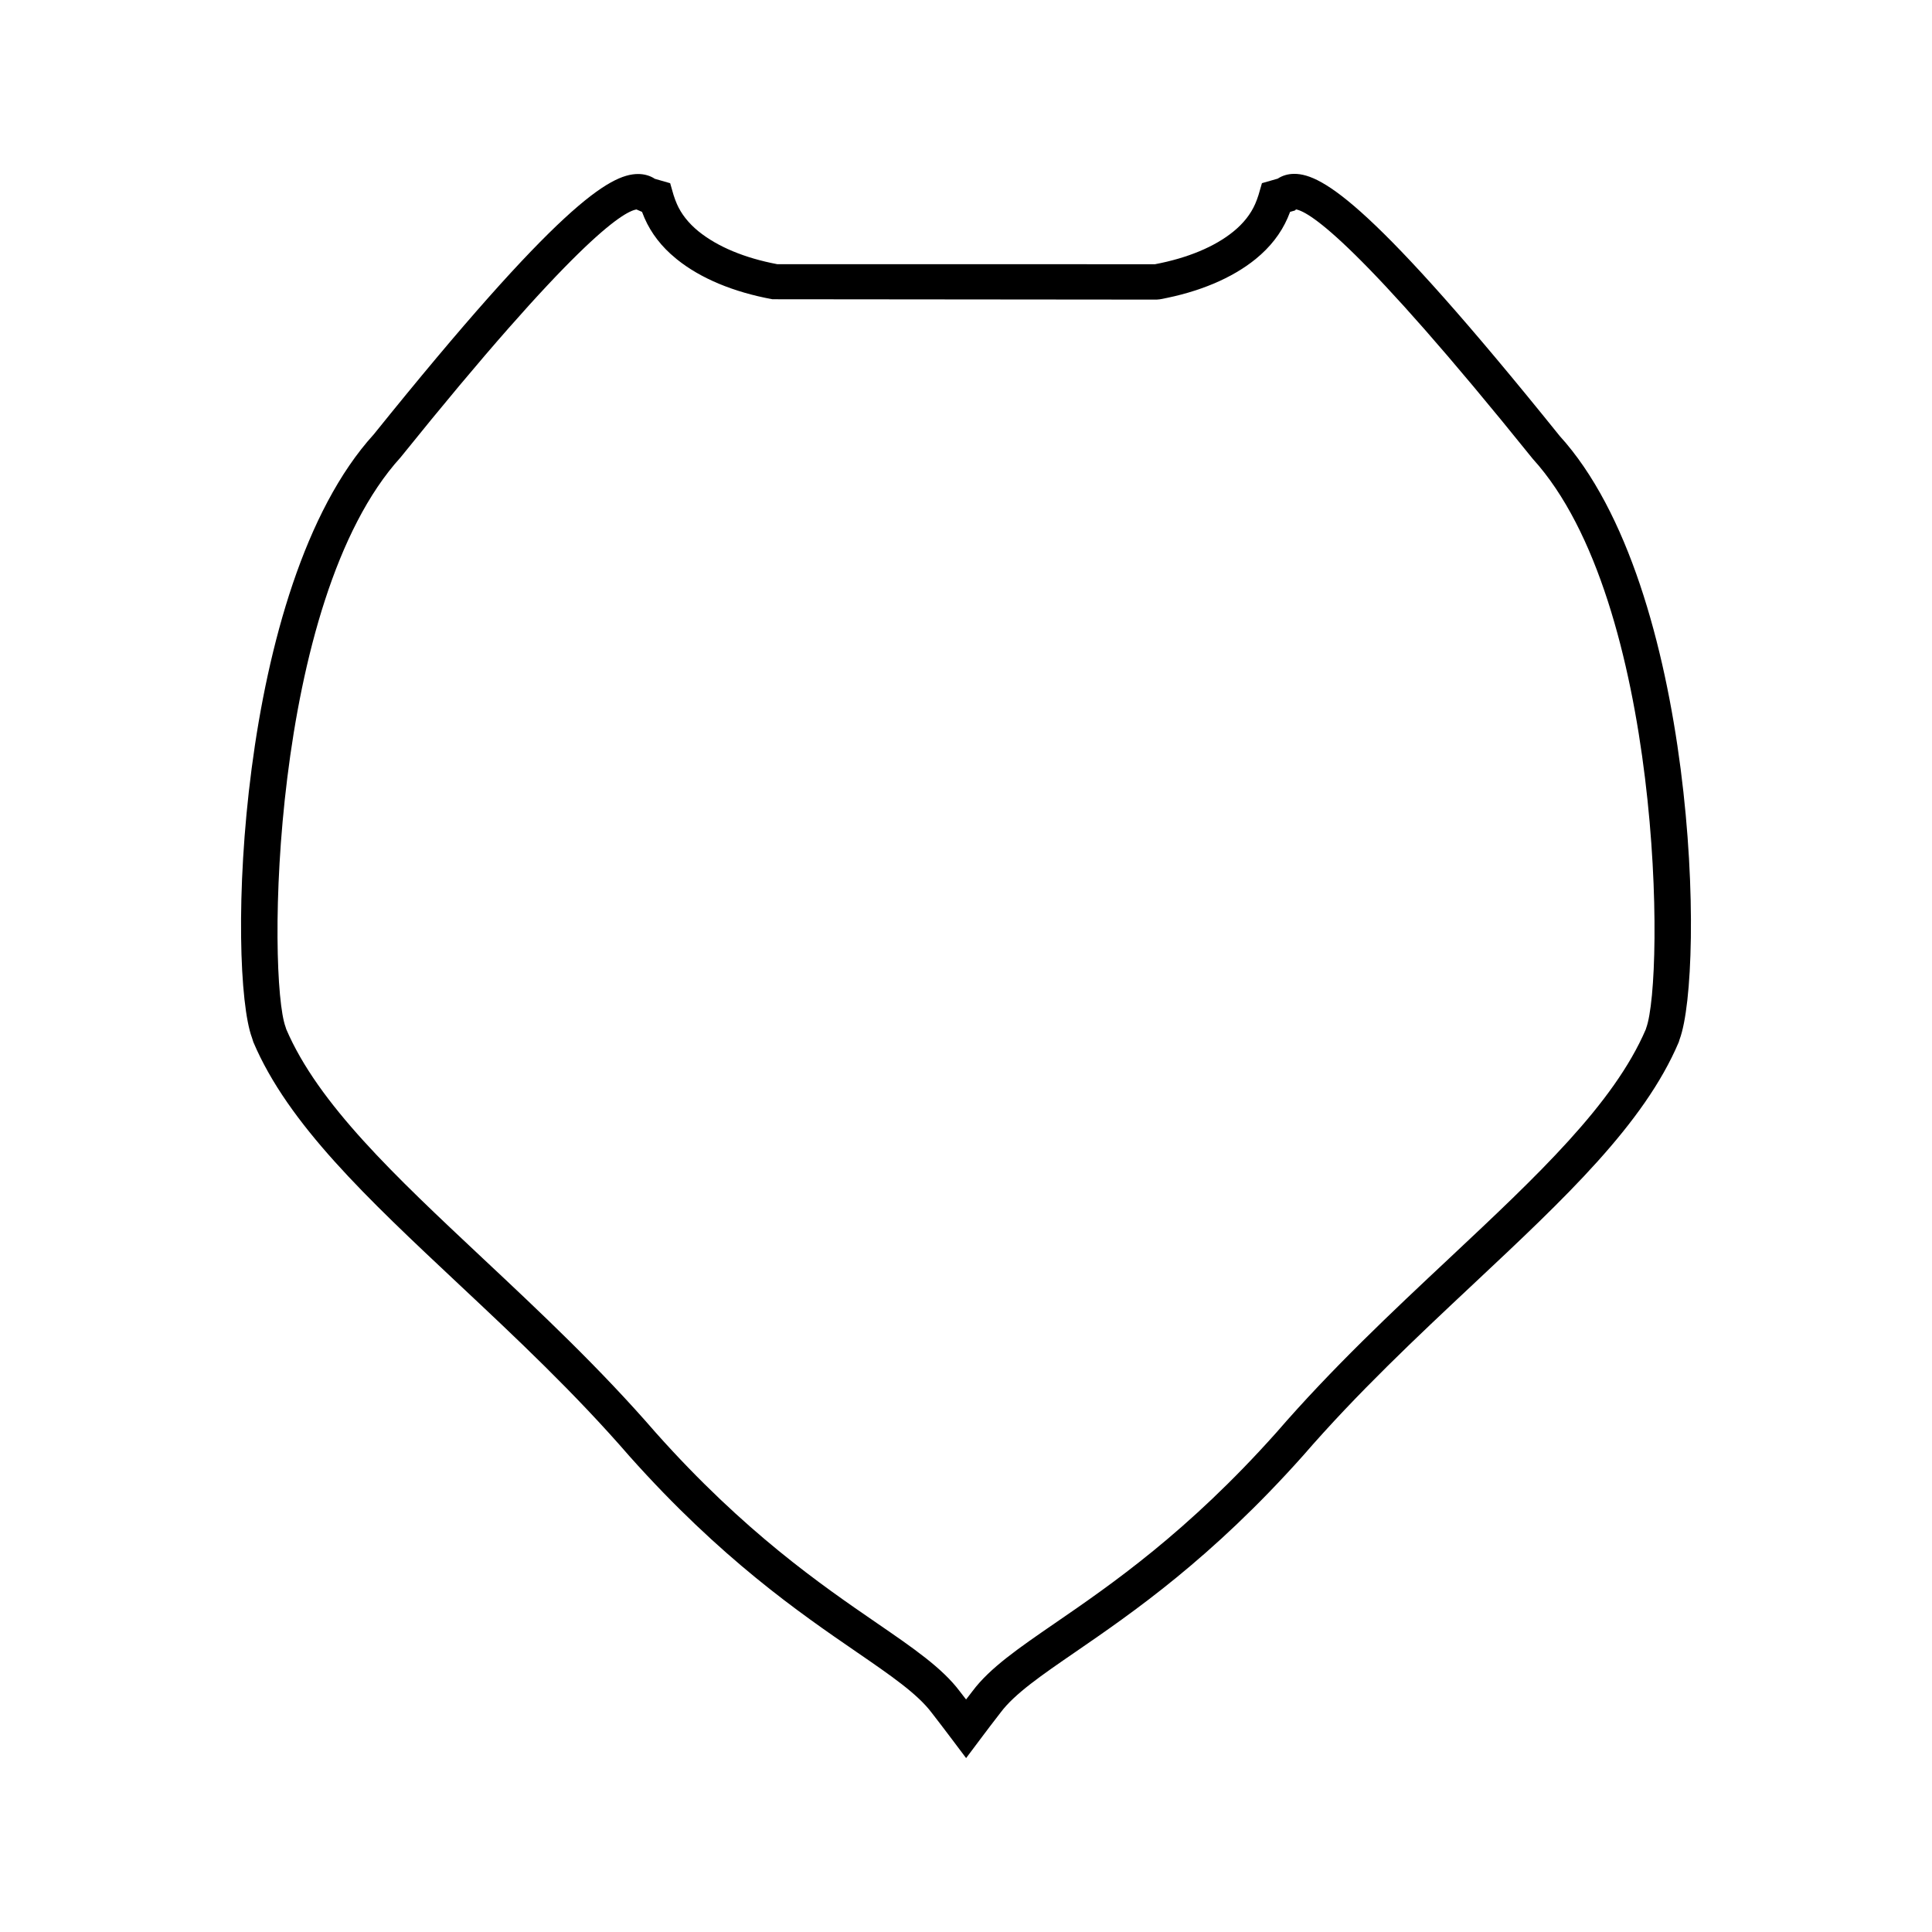 <?xml version="1.0" encoding="UTF-8"?>
<!-- The Best Svg Icon site in the world: iconSvg.co, Visit us! https://iconsvg.co -->
<svg fill="#000000" width="800px" height="800px" version="1.1" viewBox="144 144 512 512" xmlns="http://www.w3.org/2000/svg">
 <path d="m557.31 259.5c-49.105-61.012-62.809-69.426-70.305-69.426-1.645 0-3.137 0.438-4.402 1.27l-4.176 1.195-0.914 3.152c-0.25 0.797-0.539 1.578-0.871 2.34-1.18 2.707-3.129 5.176-5.785 7.332-4.953 4.035-12.137 7.023-20.777 8.66l-100.12-0.016c-8.613-1.633-15.766-4.594-20.852-8.703-2.644-2.156-4.578-4.609-5.731-7.262-0.332-0.77-0.625-1.555-0.891-2.402l-0.887-3.09-4.055-1.164c-1.281-0.84-2.793-1.273-4.445-1.273-7.531 0-21.254 8.387-70.055 69.008-36.703 40.371-38.824 142.4-32.254 159.93l0.348 1.102c9.223 21.754 30.164 41.395 54.41 64.141 15.105 14.164 30.723 28.82 45.289 45.637 24.266 27.211 45.082 41.508 60.277 51.941 8.957 6.152 16.027 11.016 19.789 16.016 1.848 2.379 3.637 4.723 5.383 7.047l3.746 4.977 3.742-4.992c1.742-2.332 3.543-4.695 5.438-7.137 3.711-4.945 10.789-9.809 19.754-15.969 15.199-10.449 36.012-24.754 60.316-52.004 14.531-16.773 30.156-31.43 45.266-45.602 24.219-22.715 45.145-42.332 54.348-64.051l0.215-0.699c6.703-17.93 4.648-119.88-31.805-159.96zm22.938 156.97-0.09 0.309c-8.5 19.797-28.676 38.715-52.012 60.609-15.289 14.328-31.094 29.156-45.895 46.25-23.508 26.352-43.785 40.293-58.59 50.465-9.668 6.644-17.301 11.891-21.895 18.012-0.586 0.762-1.172 1.512-1.746 2.266-0.555-0.723-1.113-1.441-1.676-2.168-4.633-6.172-12.266-11.414-21.926-18.047-14.805-10.172-35.082-24.094-58.551-50.402-14.84-17.141-30.637-31.957-45.914-46.281-23.387-21.941-43.594-40.898-52.098-60.742l-0.168-0.551c-4.828-12.926-4.129-112.9 30.465-150.97 45.793-56.887 58.867-65.125 62.523-65.707l1.469 0.641c0.199 0.539 0.418 1.074 0.652 1.617 1.762 4.059 4.594 7.688 8.203 10.629l0.395 0.332c6.231 5.027 14.977 8.68 25.305 10.574l101.82 0.094 0.844-0.078c10.371-1.898 19.148-5.594 25.406-10.68 3.832-3.117 6.676-6.769 8.461-10.863 0.234-0.539 0.457-1.086 0.66-1.633l1.266-0.355 0.309-0.293c3.715 0.676 16.887 9.148 62.73 66.098 34.352 37.77 34.98 137.66 30.051 150.88z"/>
</svg>